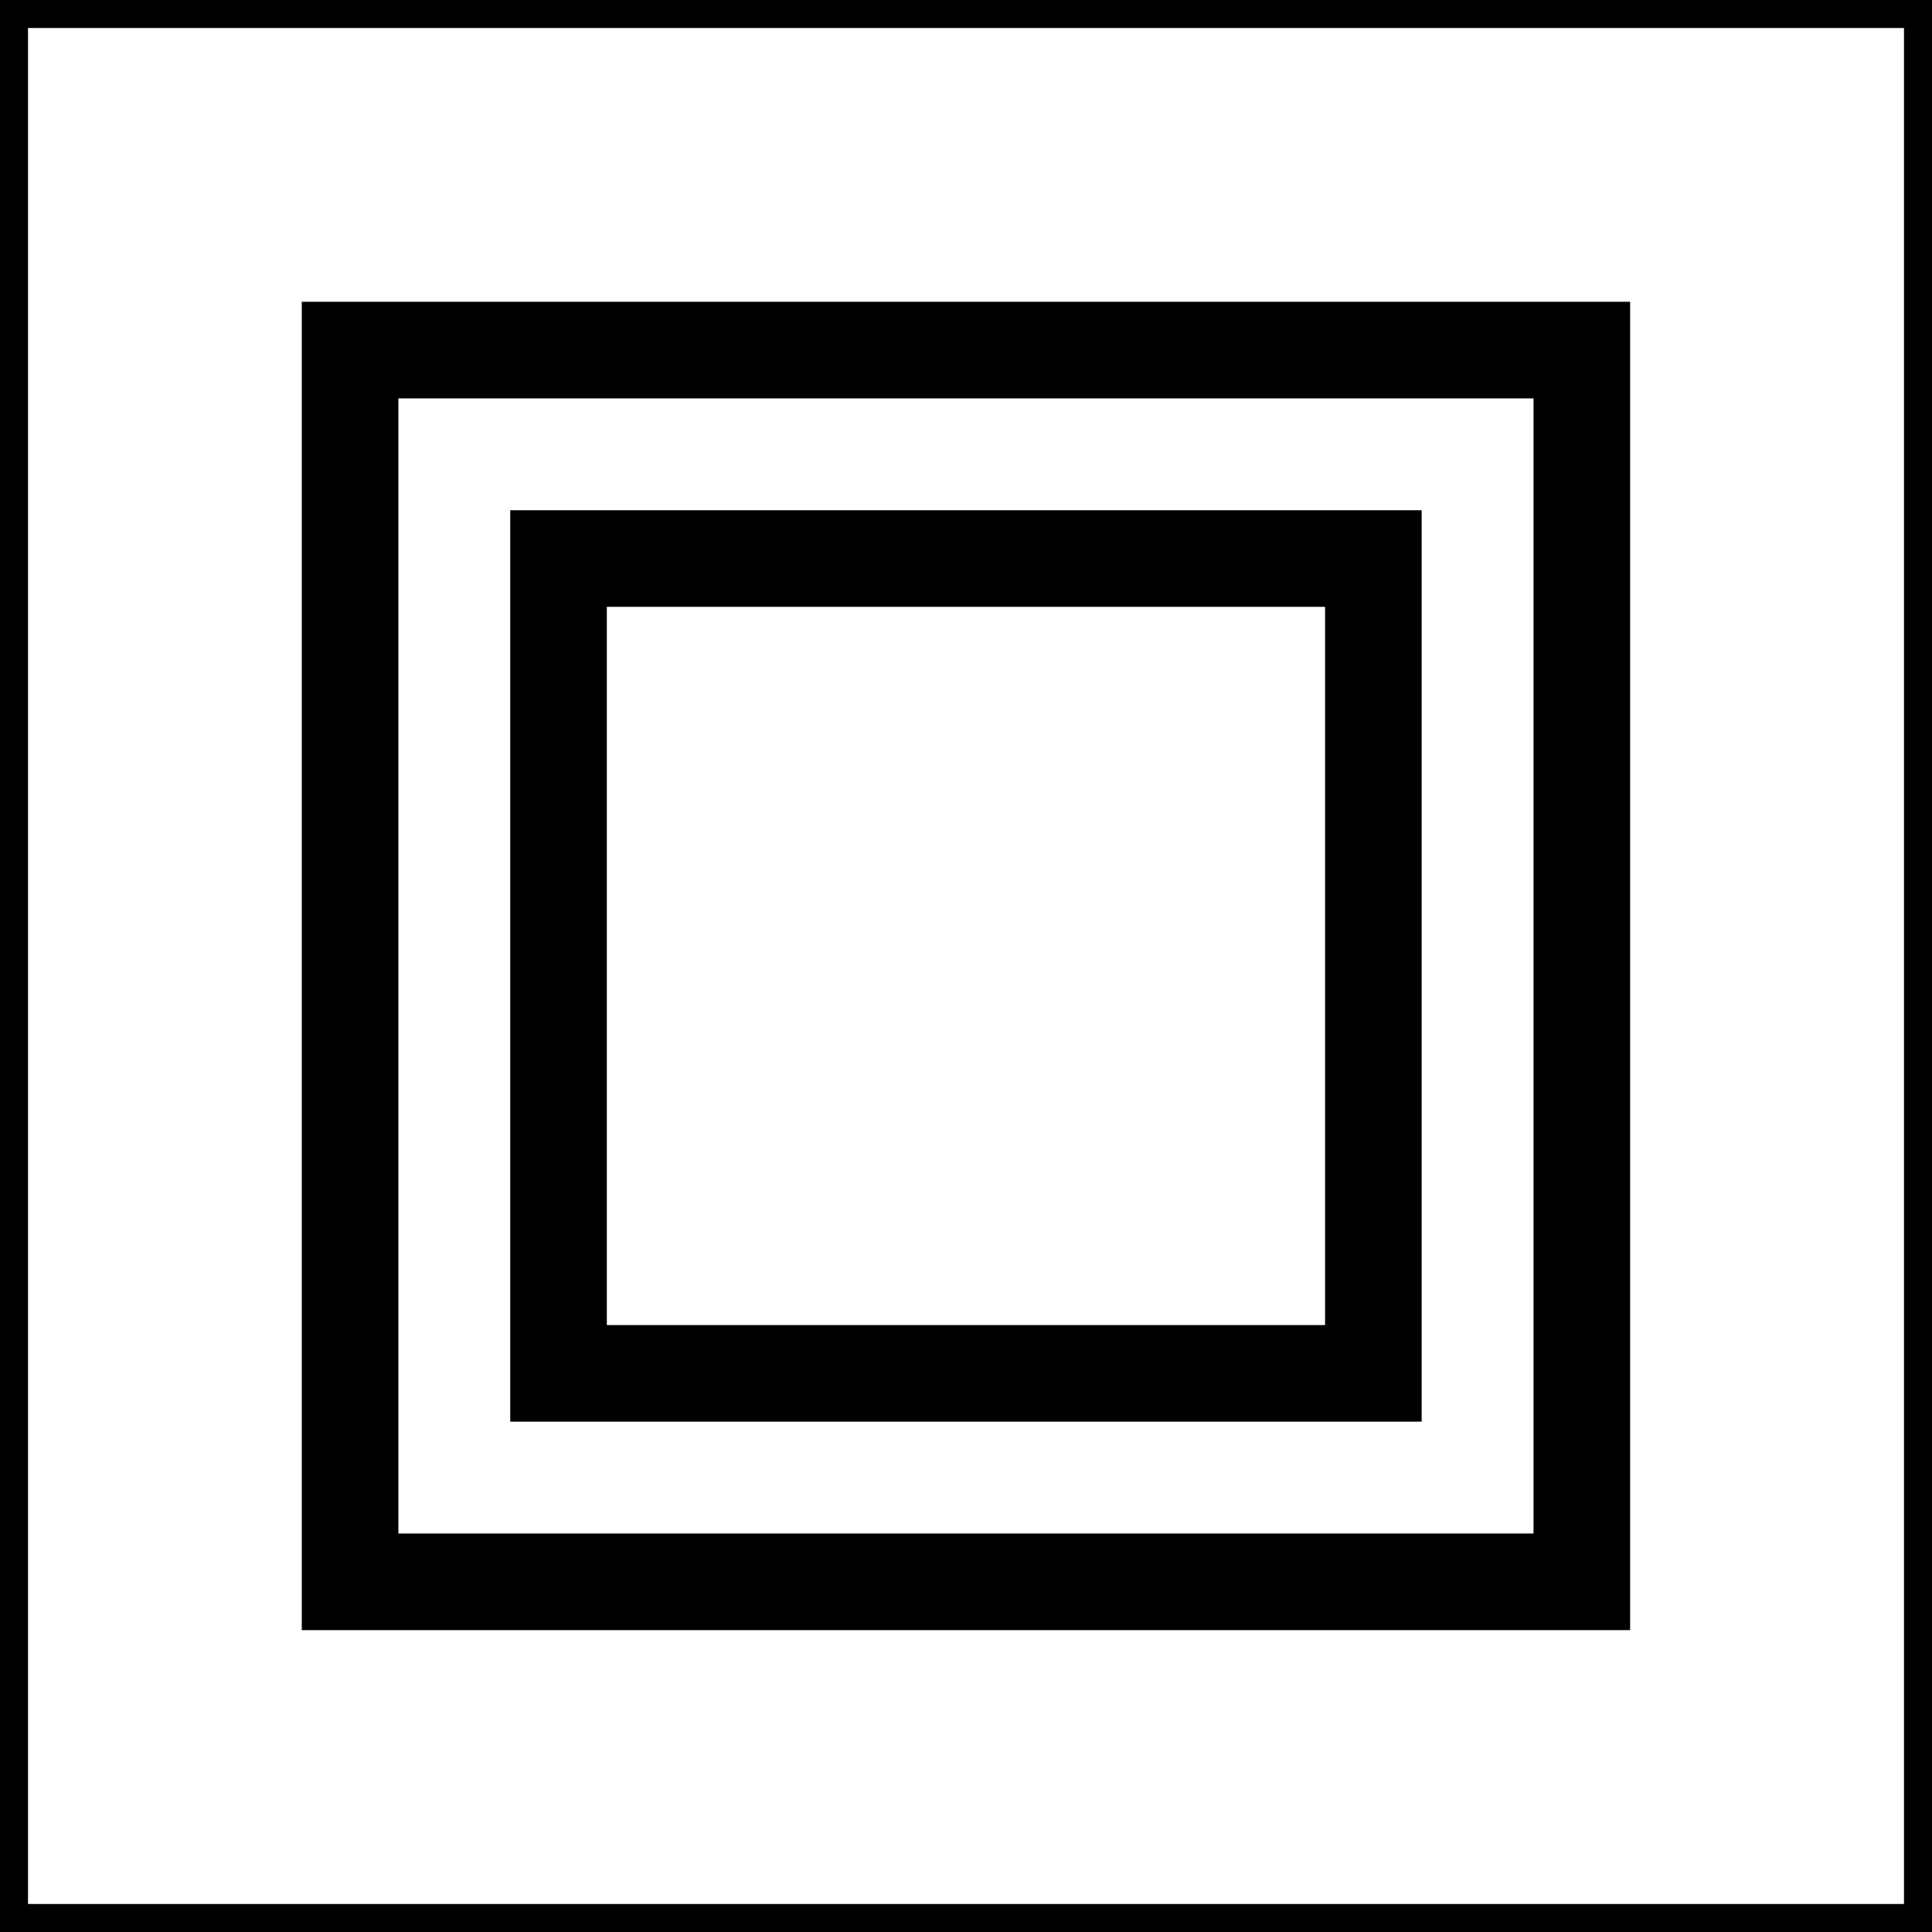 <?xml version="1.0" encoding="UTF-8" standalone="no"?>
<!-- Created with Inkscape (http://www.inkscape.org/) -->

<svg
   width="20mm"
   height="20mm"
   viewBox="0 0 20 20"
   version="1.1"
   id="svg5"
   sodipodi:docname="IKONA - IIklasaOchronnosci.svg"
   inkscape:version="1.2.2 (b0a8486541, 2022-12-01)"
   xmlns:inkscape="http://www.inkscape.org/namespaces/inkscape"
   xmlns:sodipodi="http://sodipodi.sourceforge.net/DTD/sodipodi-0.dtd"
   xmlns="http://www.w3.org/2000/svg"
   xmlns:svg="http://www.w3.org/2000/svg">
  <sodipodi:namedview
     id="namedview1256"
     pagecolor="#ffffff"
     bordercolor="#000000"
     borderopacity="0.25"
     inkscape:showpageshadow="2"
     inkscape:pageopacity="0.0"
     inkscape:pagecheckerboard="0"
     inkscape:deskcolor="#d1d1d1"
     inkscape:document-units="mm"
     showgrid="false"
     inkscape:zoom="13.586354"
     inkscape:cx="37.758474"
     inkscape:cy="37.795276"
     inkscape:window-width="3840"
     inkscape:window-height="2092"
     inkscape:window-x="0"
     inkscape:window-y="34"
     inkscape:window-maximized="1"
     inkscape:current-layer="svg5" />
  <defs
     id="defs2" />
  <rect
     style="fill:none;stroke:#000000;stroke-width:0.29"
     id="rect111"
     width="19.71"
     height="19.71"
     x="0.145"
     y="0.145" />
  <rect
     style="fill:none;stroke:#000000;stroke-width:1;stroke-dasharray:none"
     id="rect478"
     width="12.751"
     height="12.751"
     x="3.624"
     y="3.624" />
  <rect
     style="fill:none;stroke:#000000;stroke-width:1;stroke-dasharray:none"
     id="rect478-3"
     width="8.435"
     height="8.435"
     x="5.782"
     y="5.782" />
</svg>
